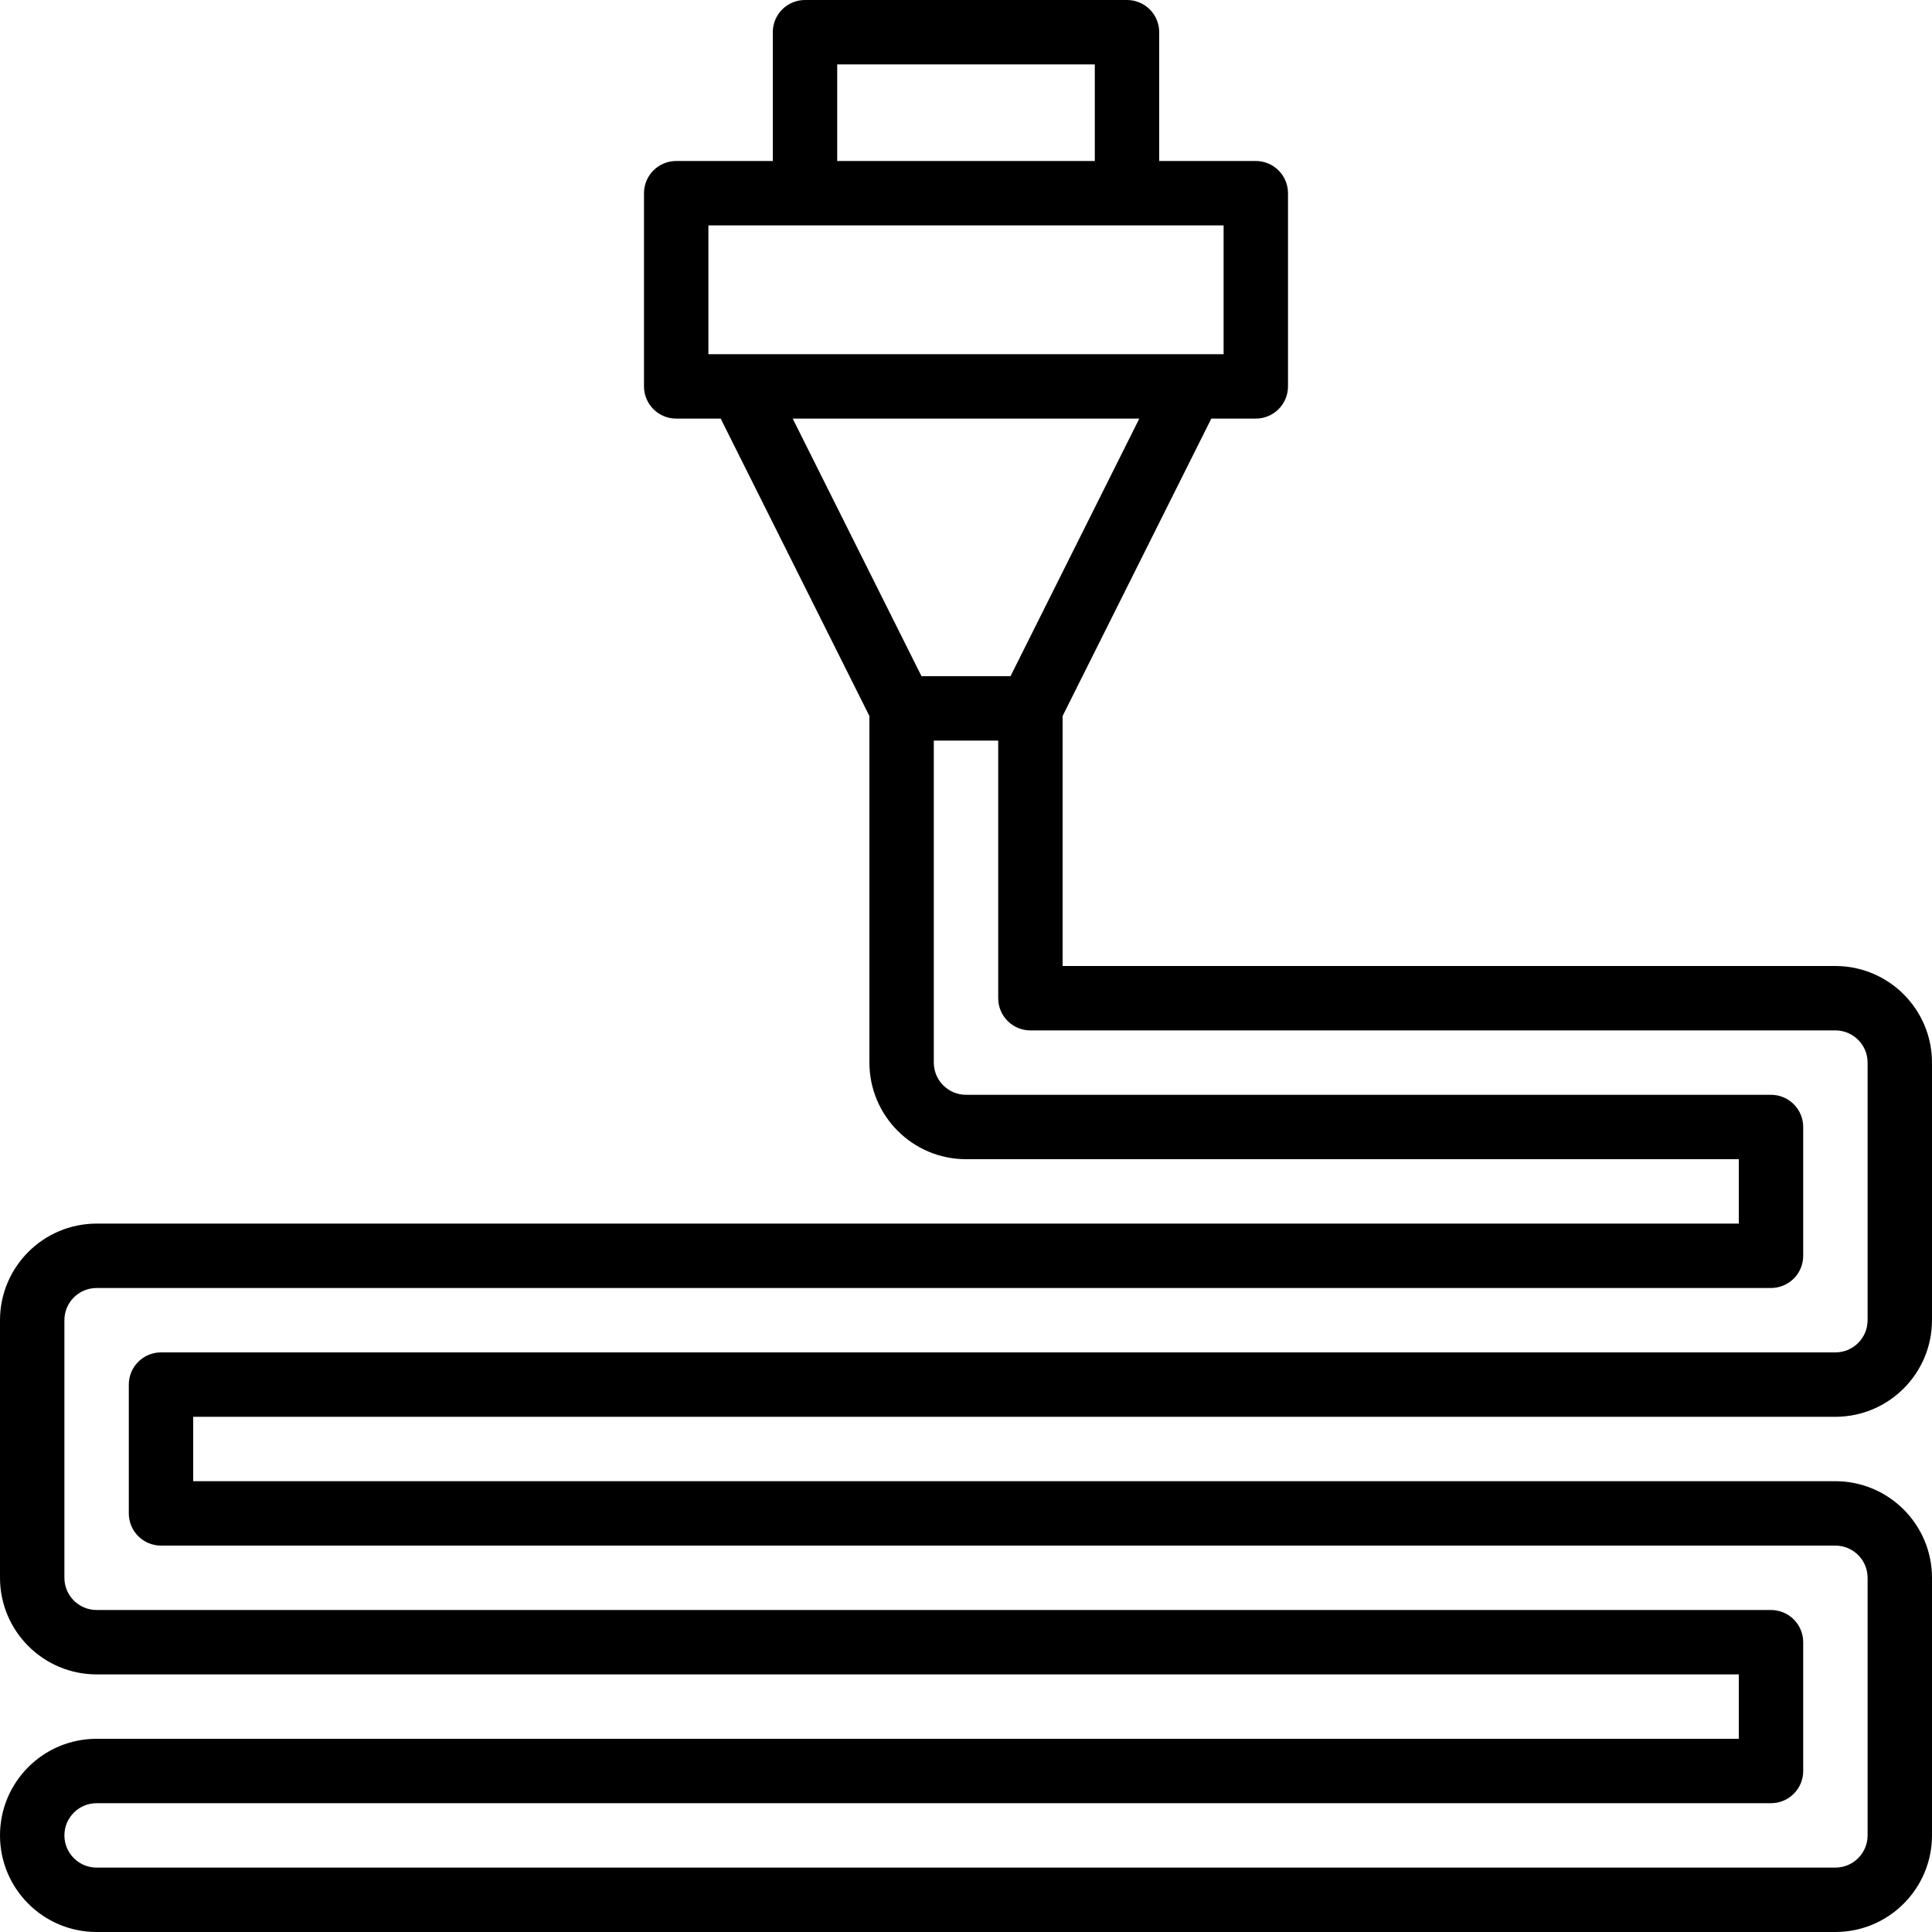 <?xml version="1.0" encoding="iso-8859-1"?>
<!-- Generator: Adobe Illustrator 19.0.0, SVG Export Plug-In . SVG Version: 6.00 Build 0)  -->
<svg version="1.1" id="Capa_1" xmlns="http://www.w3.org/2000/svg" xmlns:xlink="http://www.w3.org/1999/xlink" x="0px" y="0px"
	 viewBox="0 0 512 512" style="enable-background:new 0 0 512 512;" xml:space="preserve">
<g>
	<g>
		<path d="M486.4,375.467c14.132-0.015,25.585-11.468,25.6-25.6V281.6c-0.015-14.132-11.468-25.585-25.6-25.6H281.6v-66.25
			l39.408-78.817H332.8c2.263,0.001,4.434-0.898,6.035-2.499c1.6-1.6,2.499-3.771,2.499-6.035V51.2
			c0.001-2.263-0.898-4.434-2.499-6.035c-1.6-1.6-3.771-2.499-6.035-2.499h-25.6V8.533c0.001-2.263-0.898-4.434-2.499-6.035
			c-1.6-1.6-3.771-2.499-6.035-2.499h-85.333c-2.263-0.001-4.434,0.898-6.035,2.499c-1.6,1.6-2.499,3.771-2.499,6.035v34.133h-25.6
			c-2.263-0.001-4.434,0.898-6.035,2.499c-1.6,1.6-2.499,3.771-2.499,6.035v51.2c-0.001,2.263,0.898,4.434,2.499,6.035
			c1.6,1.6,3.771,2.499,6.035,2.499h11.792L230.4,189.75v91.85c0.015,14.132,11.468,25.585,25.6,25.6h204.8v17.067H25.6
			c-14.132,0.015-25.585,11.468-25.6,25.6v68.267c0.015,14.132,11.468,25.585,25.6,25.6h435.2V460.8H25.6
			C11.461,460.8,0,472.262,0,486.4S11.461,512,25.6,512h460.8c14.132-0.015,25.585-11.468,25.6-25.6v-68.267
			c-0.015-14.132-11.468-25.585-25.6-25.6H51.2v-17.067H486.4z M221.867,17.067h68.267v25.6h-68.267V17.067z M187.733,59.733h25.6
			h85.333h25.6v34.133h-8.533H196.267h-8.533V59.733z M301.925,110.933L267.792,179.2h-23.583l-34.133-68.267H301.925z
			 M36.632,407.101c1.6,1.6,3.771,2.499,6.035,2.499H486.4c4.711,0.005,8.529,3.822,8.533,8.533V486.4
			c-0.005,4.711-3.822,8.529-8.533,8.533H25.6c-4.713,0-8.533-3.82-8.533-8.533s3.82-8.533,8.533-8.533h443.733
			c2.263,0.001,4.434-0.898,6.035-2.499s2.499-3.771,2.499-6.035V435.2c0.001-2.263-0.898-4.434-2.499-6.035
			s-3.771-2.499-6.035-2.499H25.6c-4.711-0.005-8.529-3.822-8.533-8.533v-68.267c0.005-4.711,3.822-8.529,8.533-8.533h443.733
			c2.263,0.001,4.434-0.898,6.035-2.499c1.6-1.6,2.499-3.771,2.499-6.035v-34.133c0.001-2.263-0.898-4.434-2.499-6.035
			c-1.6-1.6-3.771-2.499-6.035-2.499H256c-4.711-0.005-8.529-3.822-8.533-8.533v-85.333h17.067v68.267
			c-0.001,2.263,0.898,4.434,2.499,6.035c1.6,1.6,3.771,2.499,6.035,2.499H486.4c4.711,0.005,8.529,3.823,8.533,8.533v68.267
			c-0.005,4.711-3.822,8.529-8.533,8.533H42.667c-2.263-0.001-4.434,0.898-6.035,2.499c-1.6,1.6-2.499,3.771-2.499,6.035v34.133
			C34.133,403.33,35.032,405.501,36.632,407.101z"/>
	</g>
</g>
<g>
</g>
<g>
</g>
<g>
</g>
<g>
</g>
<g>
</g>
<g>
</g>
<g>
</g>
<g>
</g>
<g>
</g>
<g>
</g>
<g>
</g>
<g>
</g>
<g>
</g>
<g>
</g>
<g>
</g>
</svg>
